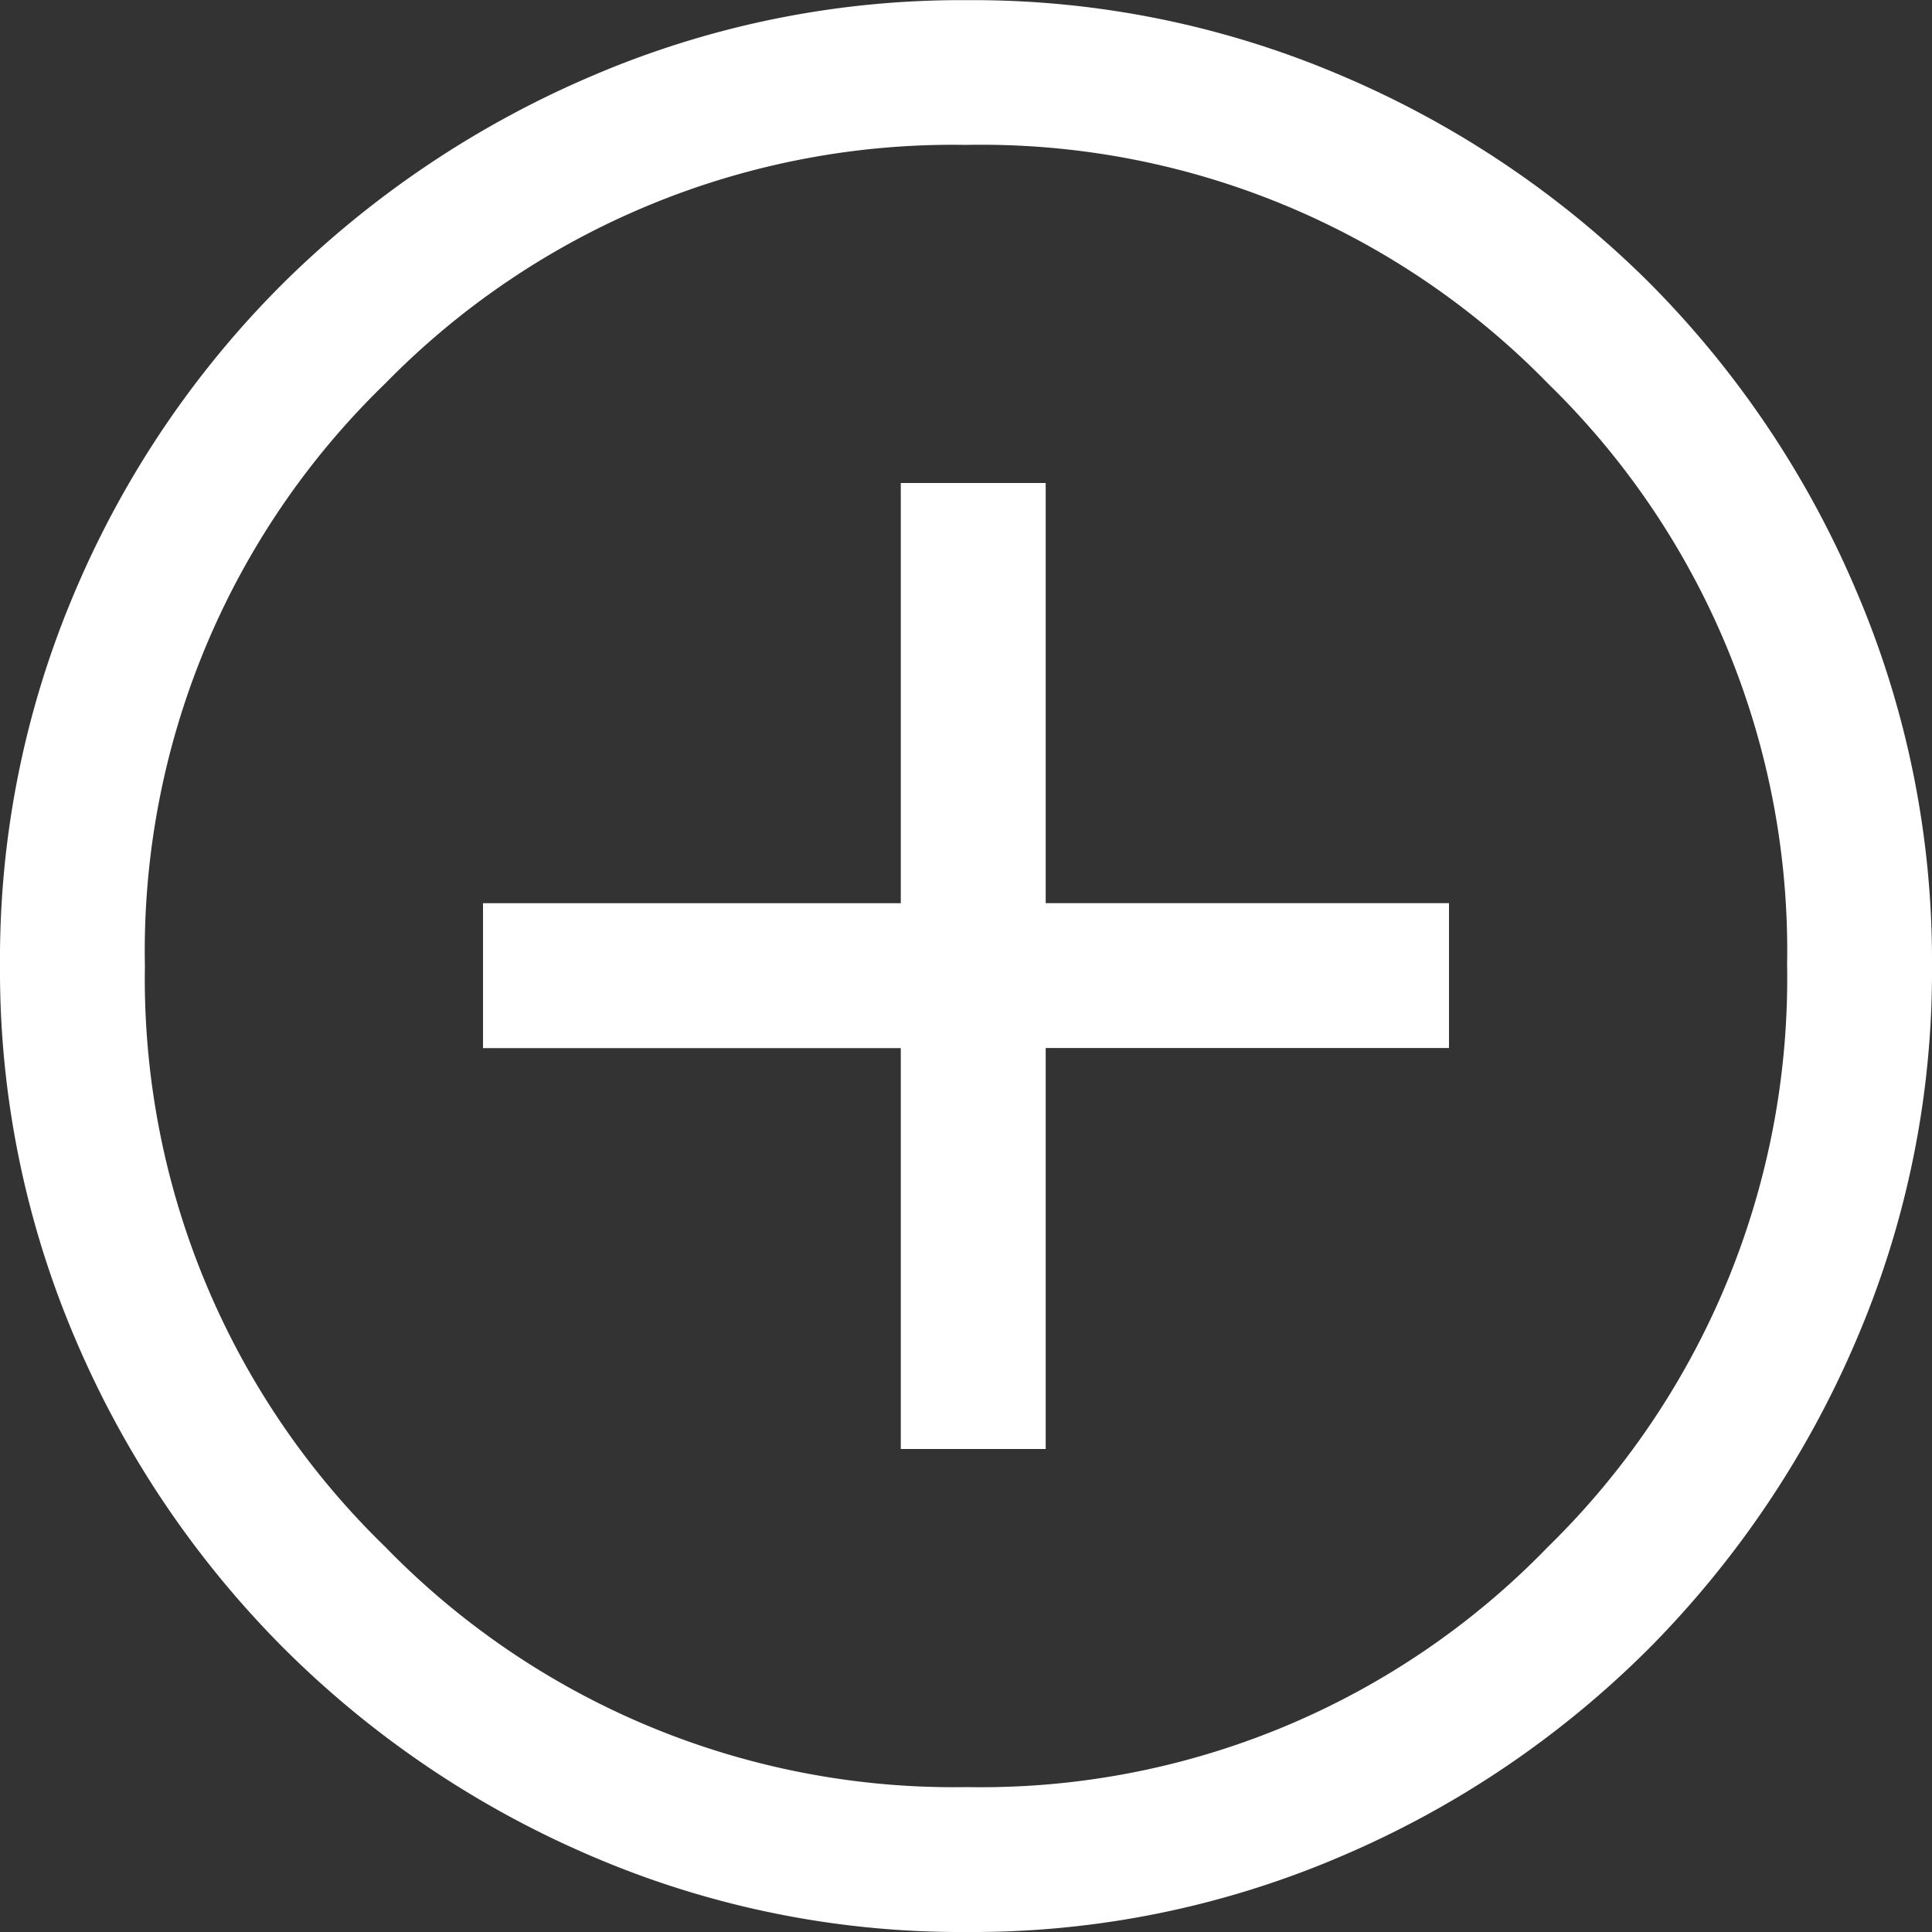 <svg xmlns="http://www.w3.org/2000/svg" width="73" height="73" viewBox="0 0 73 73">
  <rect x="0" y="0" width="73" height="73" fill="#333333" stroke="none"/>
  <path id="icon__" data-name="icon_+" d="M114.036-825.25h5.475V-840.4H134.75v-5.475H119.511V-861.75h-5.475v15.877H98.25v5.475h15.786ZM116.524-807a35.331,35.331,0,0,1-14.189-2.874,37.091,37.091,0,0,1-11.613-7.847,37.068,37.068,0,0,1-7.847-11.62A35.4,35.4,0,0,1,80-843.546a35.4,35.4,0,0,1,2.874-14.2,36.519,36.519,0,0,1,7.847-11.574,37.462,37.462,0,0,1,11.62-7.8,35.4,35.4,0,0,1,14.2-2.874,35.4,35.4,0,0,1,14.2,2.874,36.9,36.9,0,0,1,11.574,7.8,36.859,36.859,0,0,1,7.8,11.589A35.481,35.481,0,0,1,153-843.524a35.329,35.329,0,0,1-2.874,14.189,37.28,37.28,0,0,1-7.8,11.6,36.849,36.849,0,0,1-11.589,7.848A35.3,35.3,0,0,1,116.524-807Zm.021-5.475a29.8,29.8,0,0,0,21.946-9.079,30.028,30.028,0,0,0,9.034-21.991,29.906,29.906,0,0,0-9.017-21.946,29.915,29.915,0,0,0-22.008-9.034,30,30,0,0,0-21.946,9.017A29.838,29.838,0,0,0,85.475-843.5a29.9,29.9,0,0,0,9.079,21.946A29.951,29.951,0,0,0,116.546-812.475ZM116.5-843.5Z" transform="translate(-80 880)" fill="#fff"/>
</svg>
